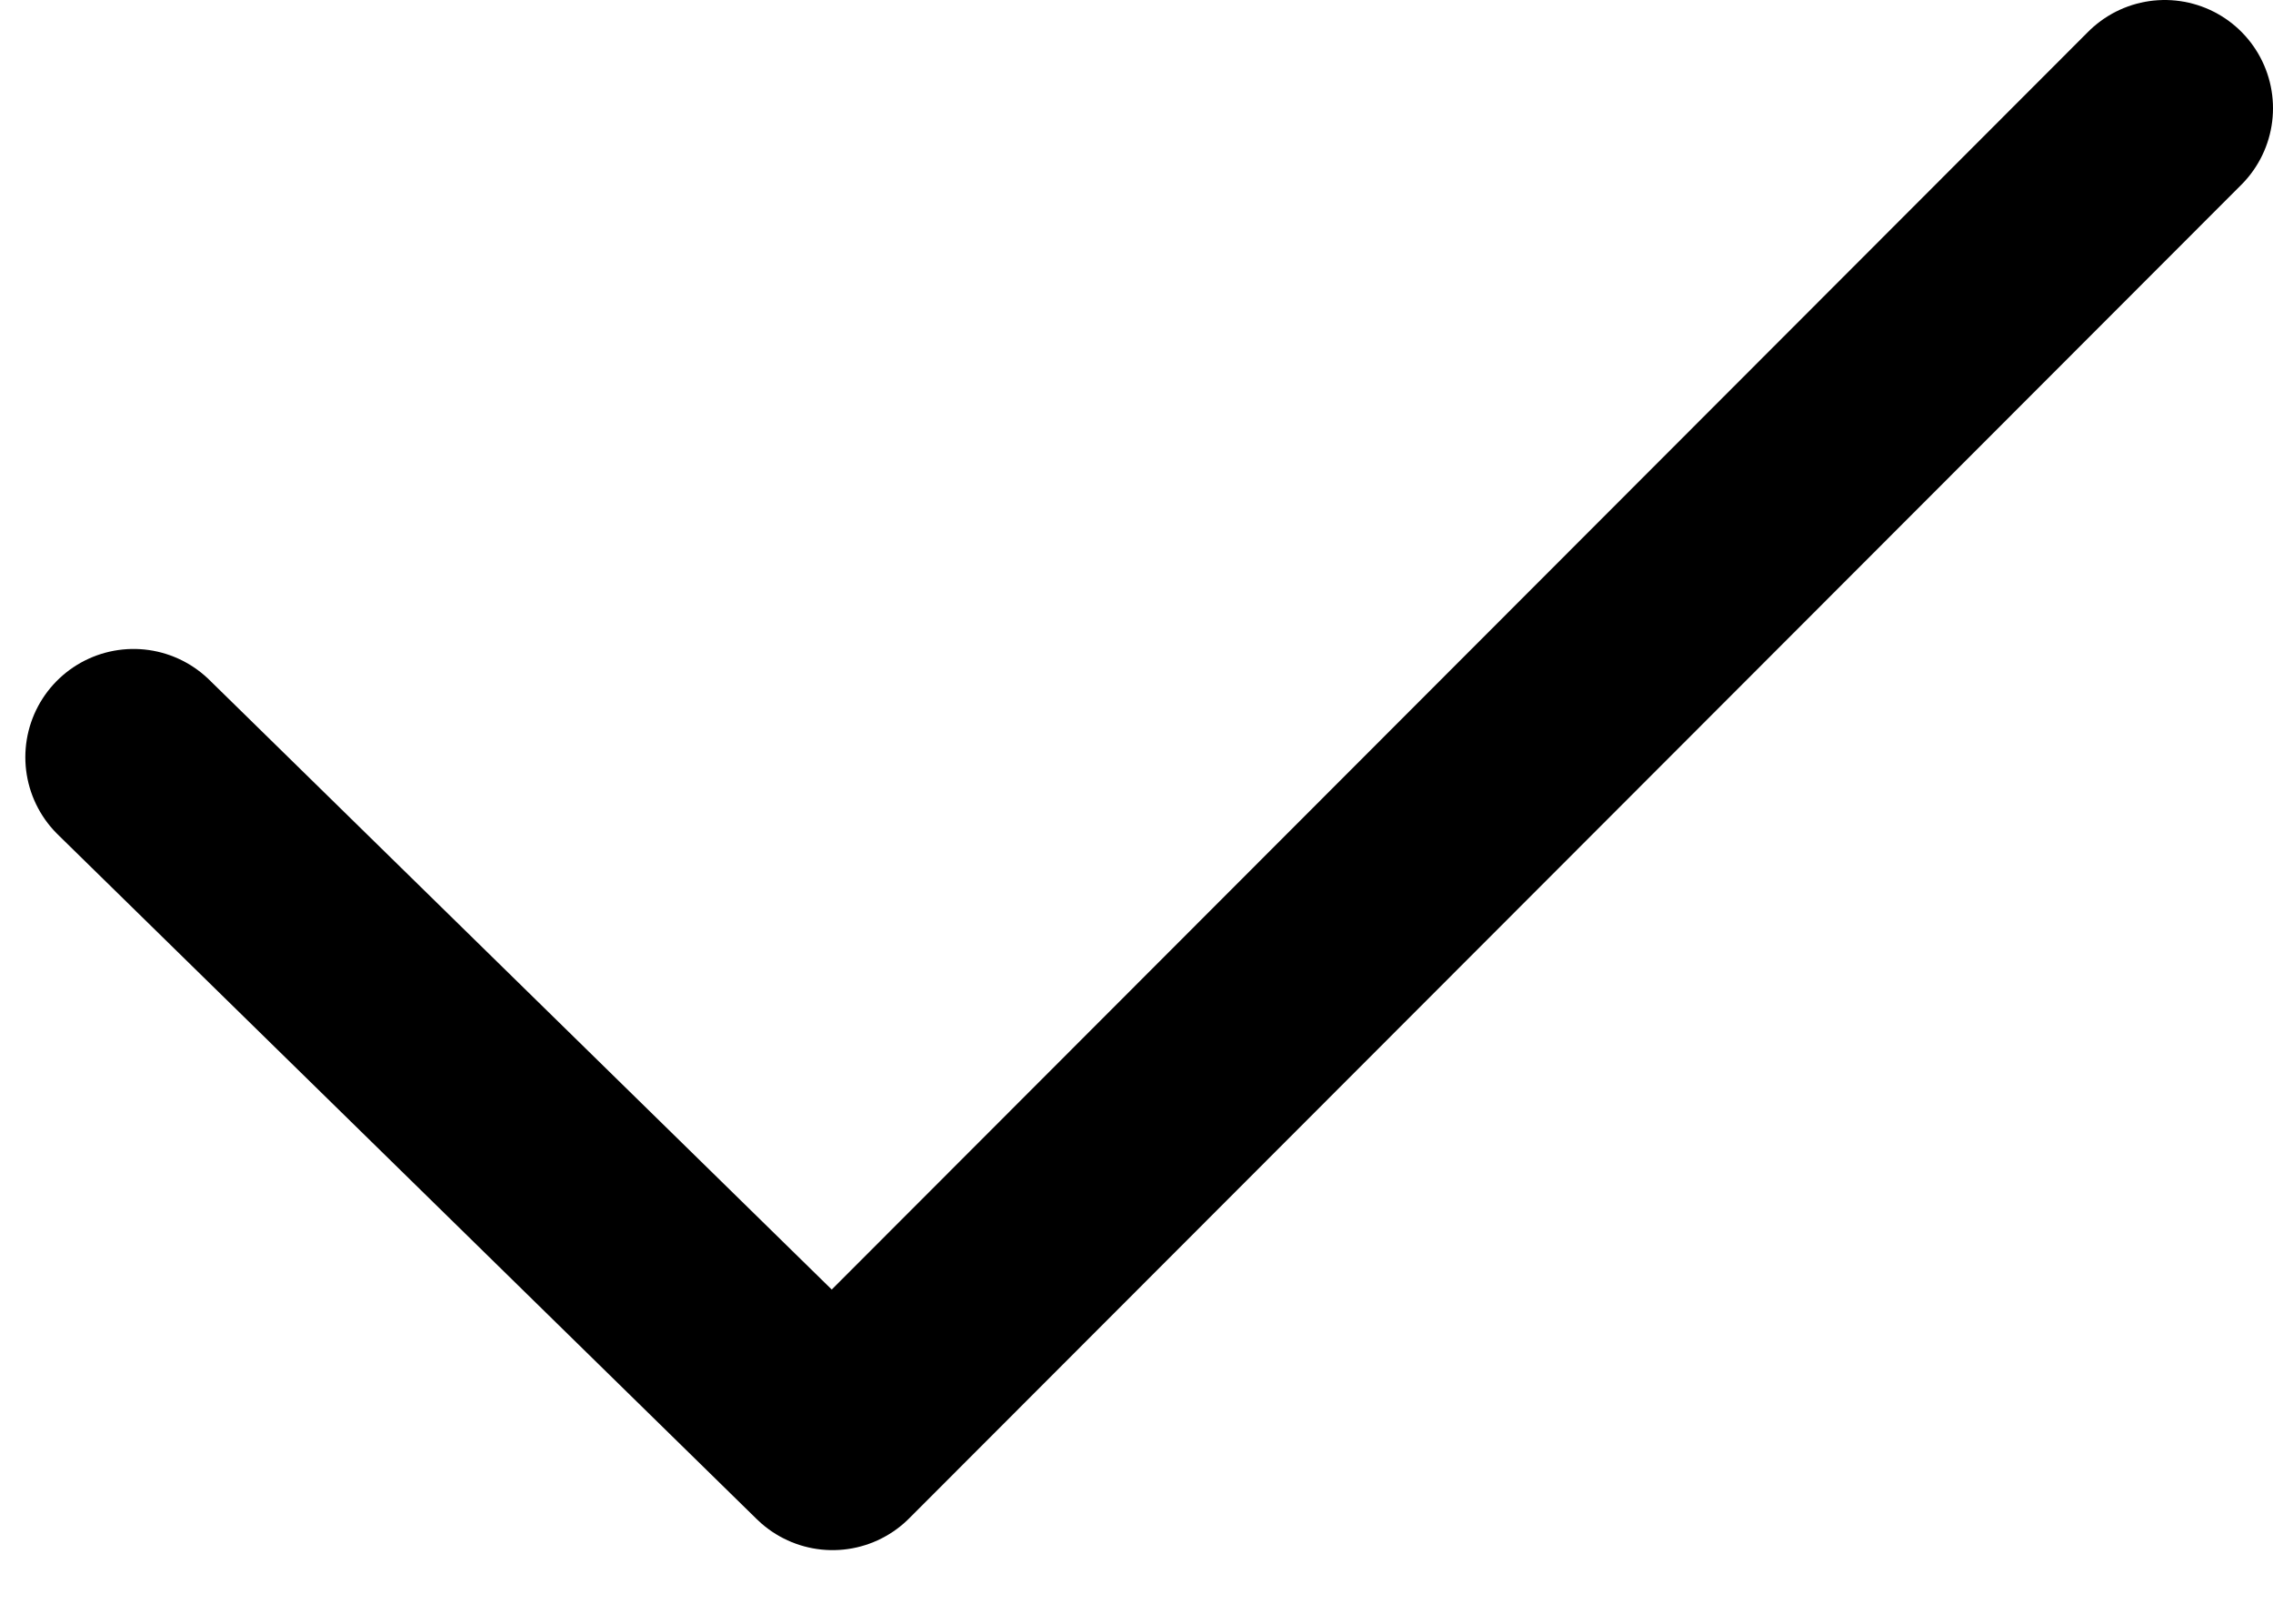 <svg xmlns="http://www.w3.org/2000/svg" width="21" height="15" viewBox="0 0 21 15"><polyline fill="none" stroke="#000" stroke-linecap="round" stroke-linejoin="round" stroke-width="2" points="18.766 4.006 6.458 16.326 0 10.001" transform="translate(1.234 -3.006)"/></svg>